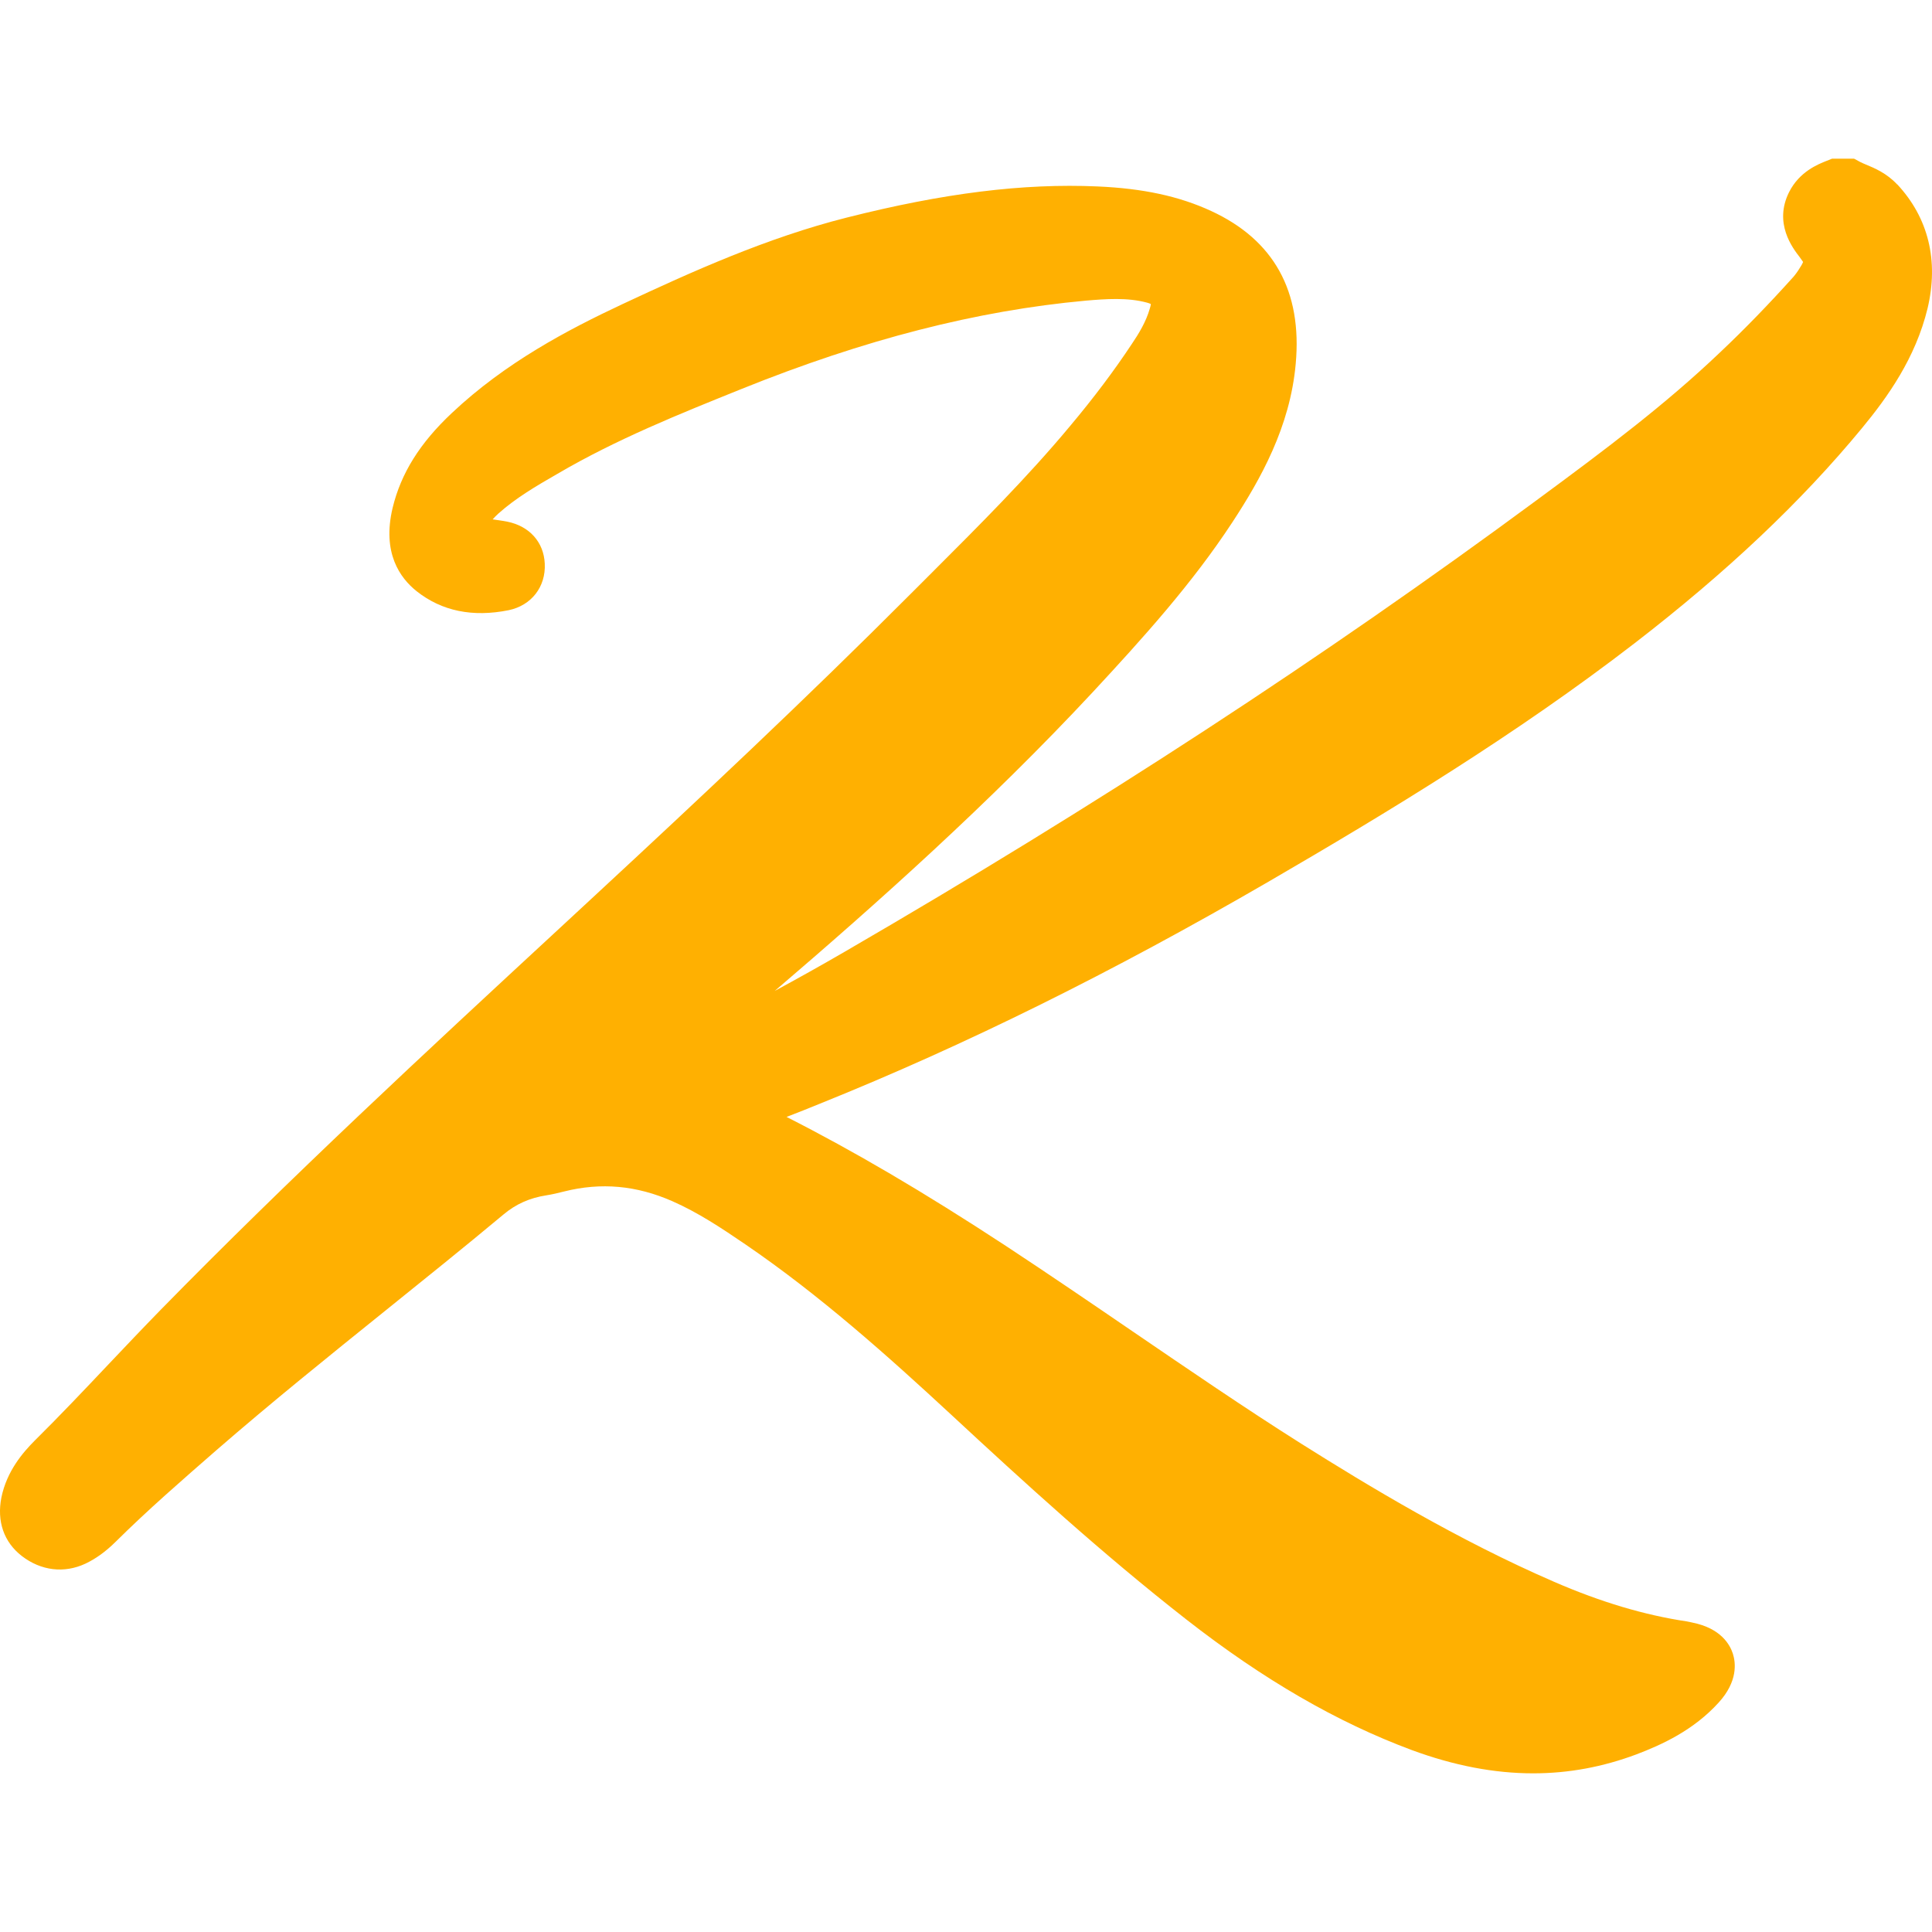 <svg xmlns="http://www.w3.org/2000/svg" fill="none" viewBox="0 0 32 32" height="32" width="32">
<path fill="#FFB001" d="M31.424 3.056C31.254 2.872 31.051 2.785 30.902 2.724C30.87 2.711 30.841 2.698 30.809 2.682L30.709 2.628H30.345L30.258 2.663C30.11 2.721 29.804 2.843 29.633 3.182C29.375 3.697 29.691 4.107 29.81 4.261C29.839 4.3 29.855 4.326 29.865 4.339C29.858 4.355 29.846 4.384 29.82 4.422C29.778 4.493 29.739 4.545 29.707 4.583C29.304 5.031 28.895 5.454 28.492 5.834C27.59 6.694 26.623 7.422 25.45 8.286C21.919 10.893 18.171 13.338 13.989 15.765C13.589 15.997 13.202 16.213 12.832 16.413C14.517 14.972 16.389 13.3 18.094 11.47C18.935 10.564 19.747 9.665 20.414 8.647C20.878 7.938 21.368 7.071 21.461 6.027C21.571 4.825 21.1 3.974 20.059 3.494C19.528 3.249 18.932 3.121 18.178 3.088C16.947 3.034 15.629 3.198 14.024 3.604C12.709 3.936 11.466 4.496 10.302 5.041C9.41 5.46 8.375 6.001 7.483 6.842C6.954 7.339 6.642 7.838 6.503 8.412C6.326 9.156 6.623 9.572 6.903 9.794C7.319 10.123 7.831 10.226 8.424 10.107C8.801 10.029 9.042 9.72 9.023 9.336C9.007 8.979 8.769 8.714 8.401 8.64C8.321 8.624 8.24 8.615 8.16 8.602C8.185 8.573 8.218 8.54 8.256 8.505C8.537 8.254 8.868 8.057 9.233 7.848C10.212 7.274 11.266 6.852 12.281 6.443C14.32 5.621 16.183 5.144 17.981 4.98C18.316 4.951 18.674 4.925 18.996 5.012C19.025 5.019 19.044 5.028 19.061 5.035C19.061 5.054 19.054 5.08 19.044 5.112C18.983 5.328 18.861 5.528 18.748 5.695C18.458 6.133 18.123 6.581 17.72 7.061C17.014 7.909 16.212 8.708 15.439 9.481L15.1 9.82C13.335 11.589 11.546 13.264 9.877 14.811L9.265 15.378C7.067 17.411 4.795 19.515 2.659 21.697C2.366 21.997 2.076 22.303 1.786 22.609C1.393 23.025 0.987 23.453 0.574 23.862C0.381 24.056 0.114 24.362 0.023 24.803C-0.054 25.196 0.062 25.541 0.362 25.773C0.681 26.018 1.064 26.063 1.415 25.899C1.586 25.818 1.747 25.702 1.908 25.544C2.45 25.006 3.026 24.507 3.584 24.02C4.496 23.228 5.453 22.457 6.381 21.71C7.025 21.191 7.692 20.656 8.34 20.115C8.543 19.944 8.775 19.841 9.046 19.799C9.146 19.783 9.245 19.76 9.342 19.735C9.958 19.58 10.544 19.635 11.137 19.896C11.562 20.083 11.949 20.34 12.342 20.608C13.579 21.452 14.71 22.464 15.754 23.431C16.956 24.546 18.248 25.728 19.65 26.824C20.929 27.823 22.151 28.528 23.382 28.986C24.081 29.244 24.748 29.372 25.395 29.372C25.982 29.372 26.549 29.266 27.107 29.057C27.522 28.899 28.051 28.66 28.47 28.196C28.785 27.848 28.75 27.542 28.702 27.391C28.653 27.239 28.502 26.969 28.031 26.875C28.002 26.869 27.977 26.862 27.941 26.856C27.232 26.75 26.51 26.534 25.737 26.198C24.148 25.509 22.666 24.613 21.551 23.911C20.607 23.315 19.666 22.67 18.754 22.048C18.071 21.581 17.362 21.098 16.657 20.634C15.3 19.744 14.134 19.061 13.028 18.5C13.212 18.43 13.396 18.355 13.579 18.281C15.996 17.308 18.426 16.103 21.013 14.602C22.998 13.448 25.109 12.169 27.074 10.654C28.602 9.475 29.833 8.312 30.838 7.094C31.267 6.575 31.727 5.93 31.927 5.106C32.114 4.316 31.94 3.607 31.424 3.053V3.056Z"></path>
</svg>
